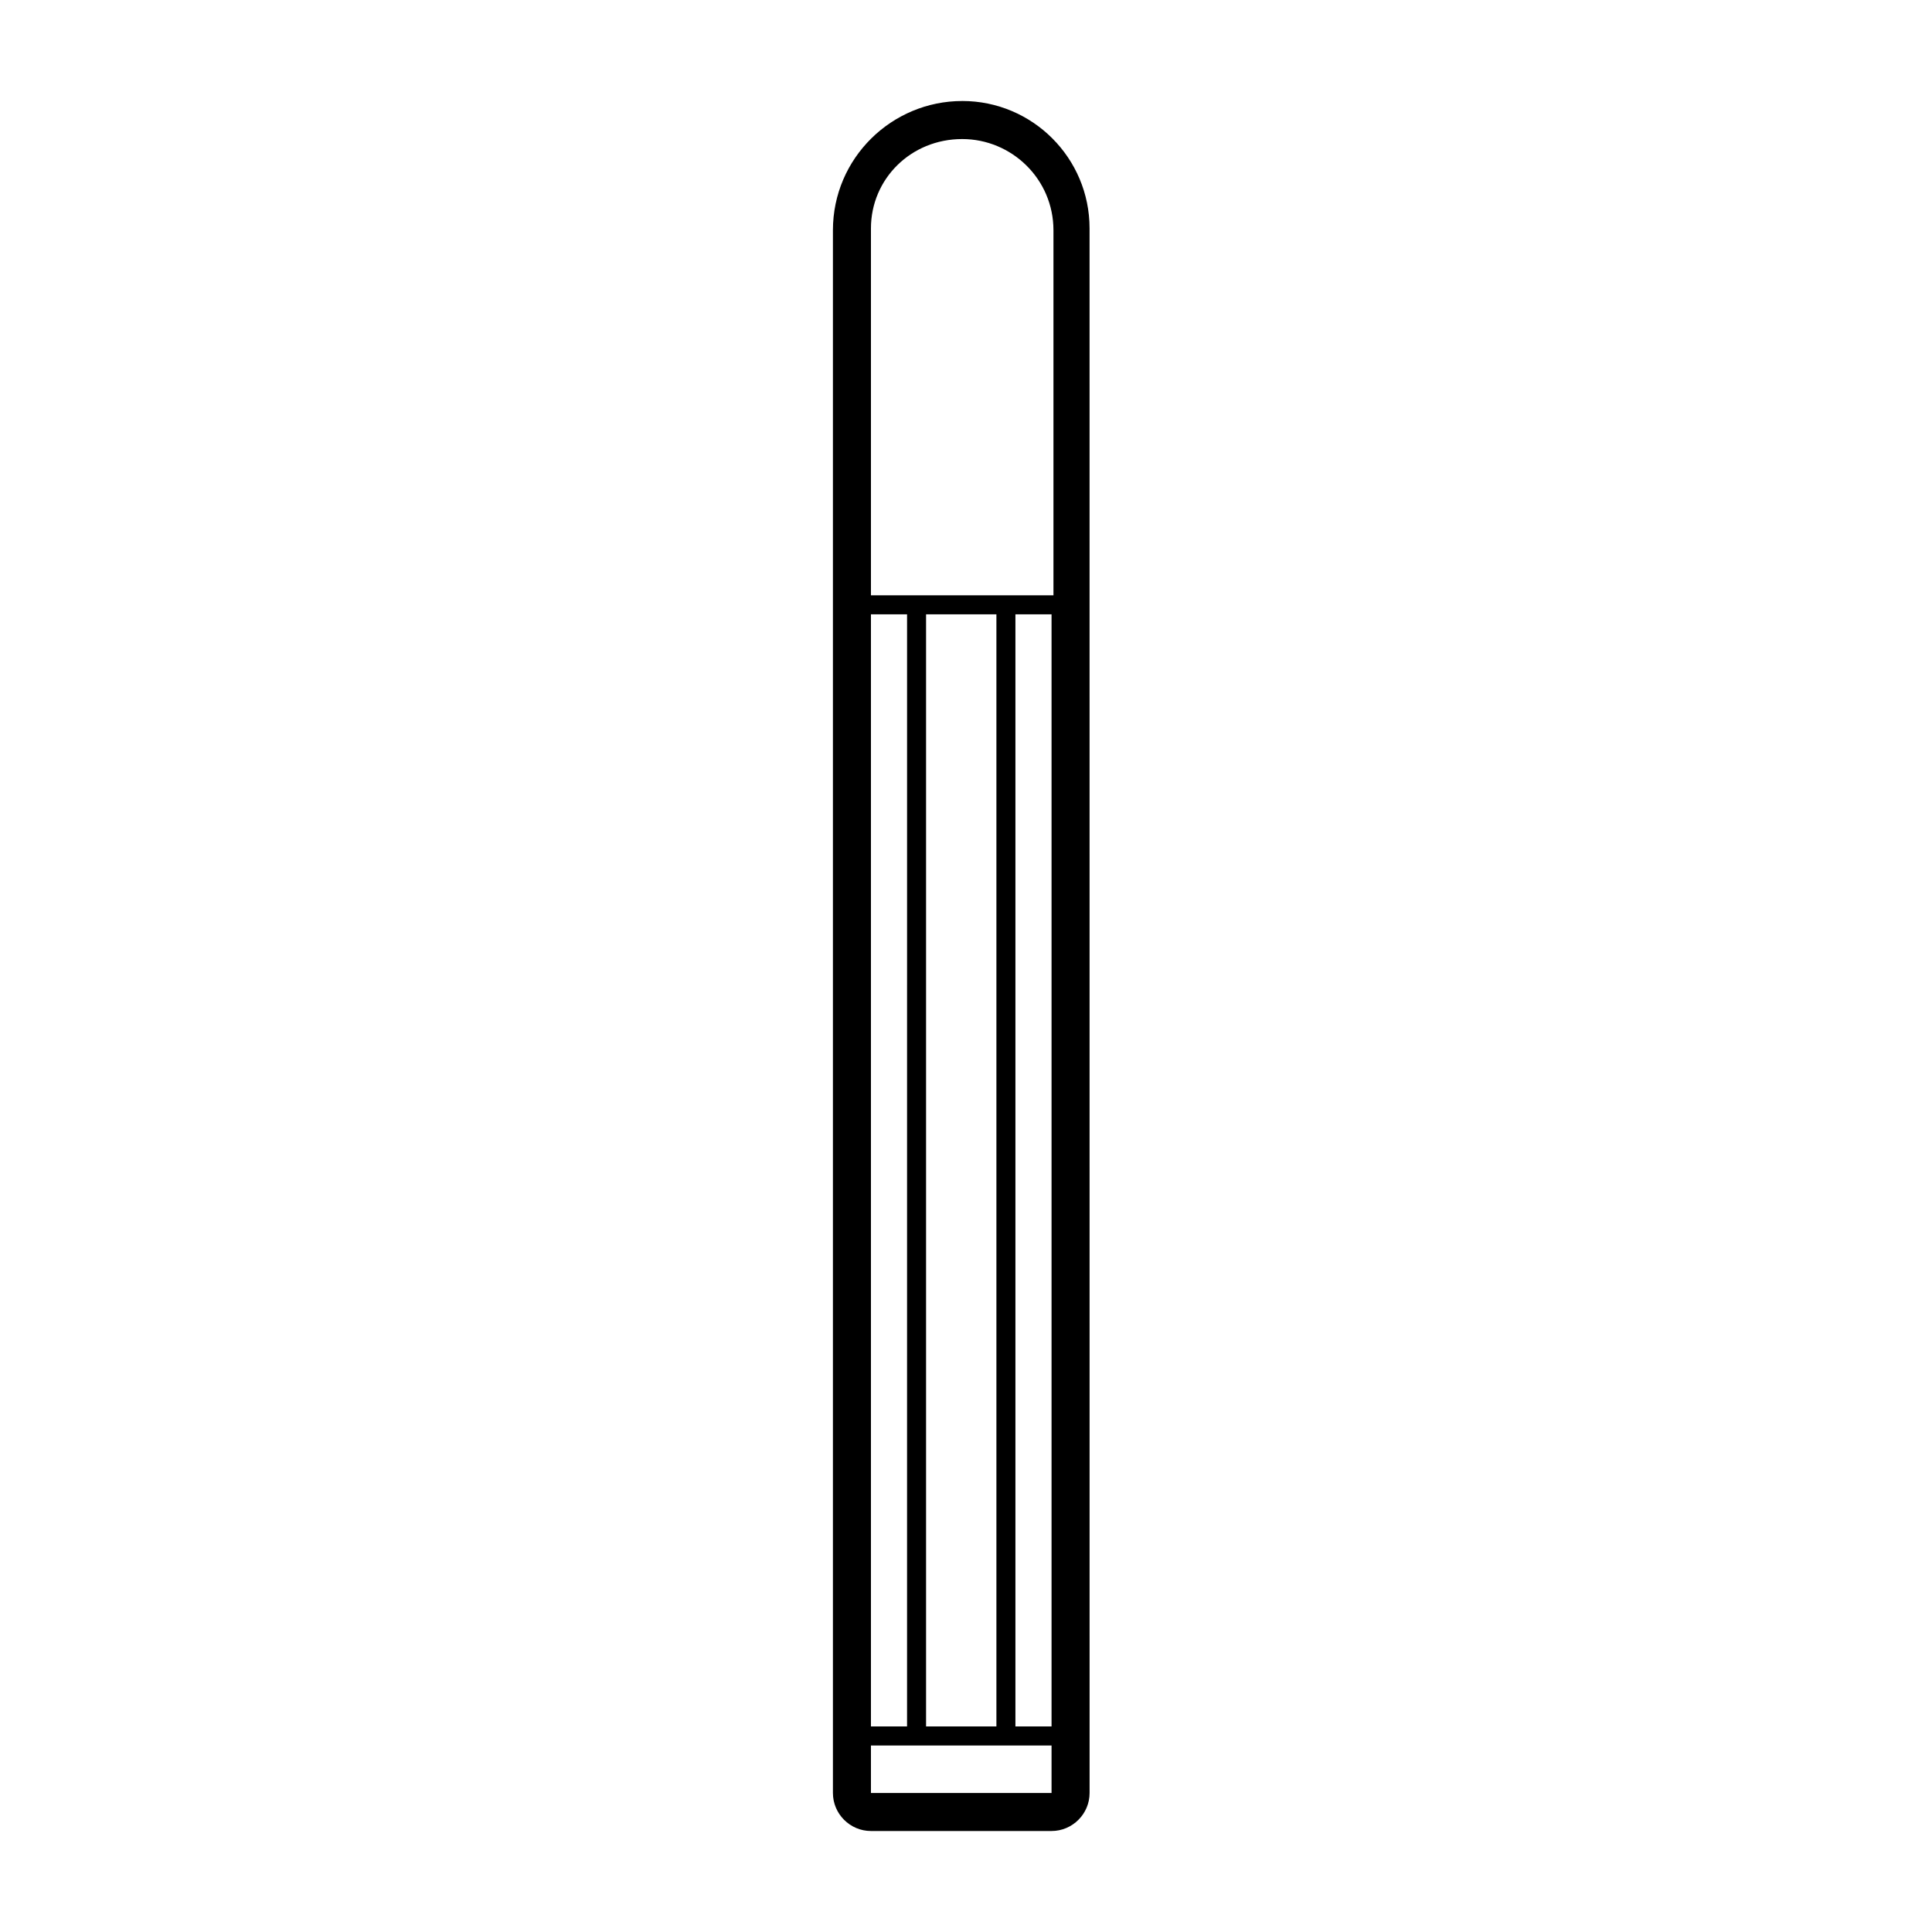 <?xml version="1.0" encoding="UTF-8"?>
<!-- The Best Svg Icon site in the world: iconSvg.co, Visit us! https://iconsvg.co -->
<svg fill="#000000" width="800px" height="800px" version="1.1" viewBox="144 144 512 512" xmlns="http://www.w3.org/2000/svg">
 <path d="m398.99 170.77c-18.641 0-34.258 15.113-34.258 34.258v414.13c0 5.543 4.535 10.078 10.078 10.078h47.863c5.543 0 10.078-4.535 10.078-10.078l-0.008-414.64c0-18.641-15.113-33.754-33.754-33.754zm-14.613 430.76h-9.57v-294.73h9.574zm5.039-294.73h18.641v294.73h-18.641zm23.68 0h9.574v294.73h-9.574zm-14.105-125.95c13.098 0 24.184 10.578 24.184 24.184v96.73h-48.367v-97.234c0-13.098 10.578-23.68 24.184-23.68zm-24.184 438.32v-12.598h47.863v12.594z"/>
</svg>
